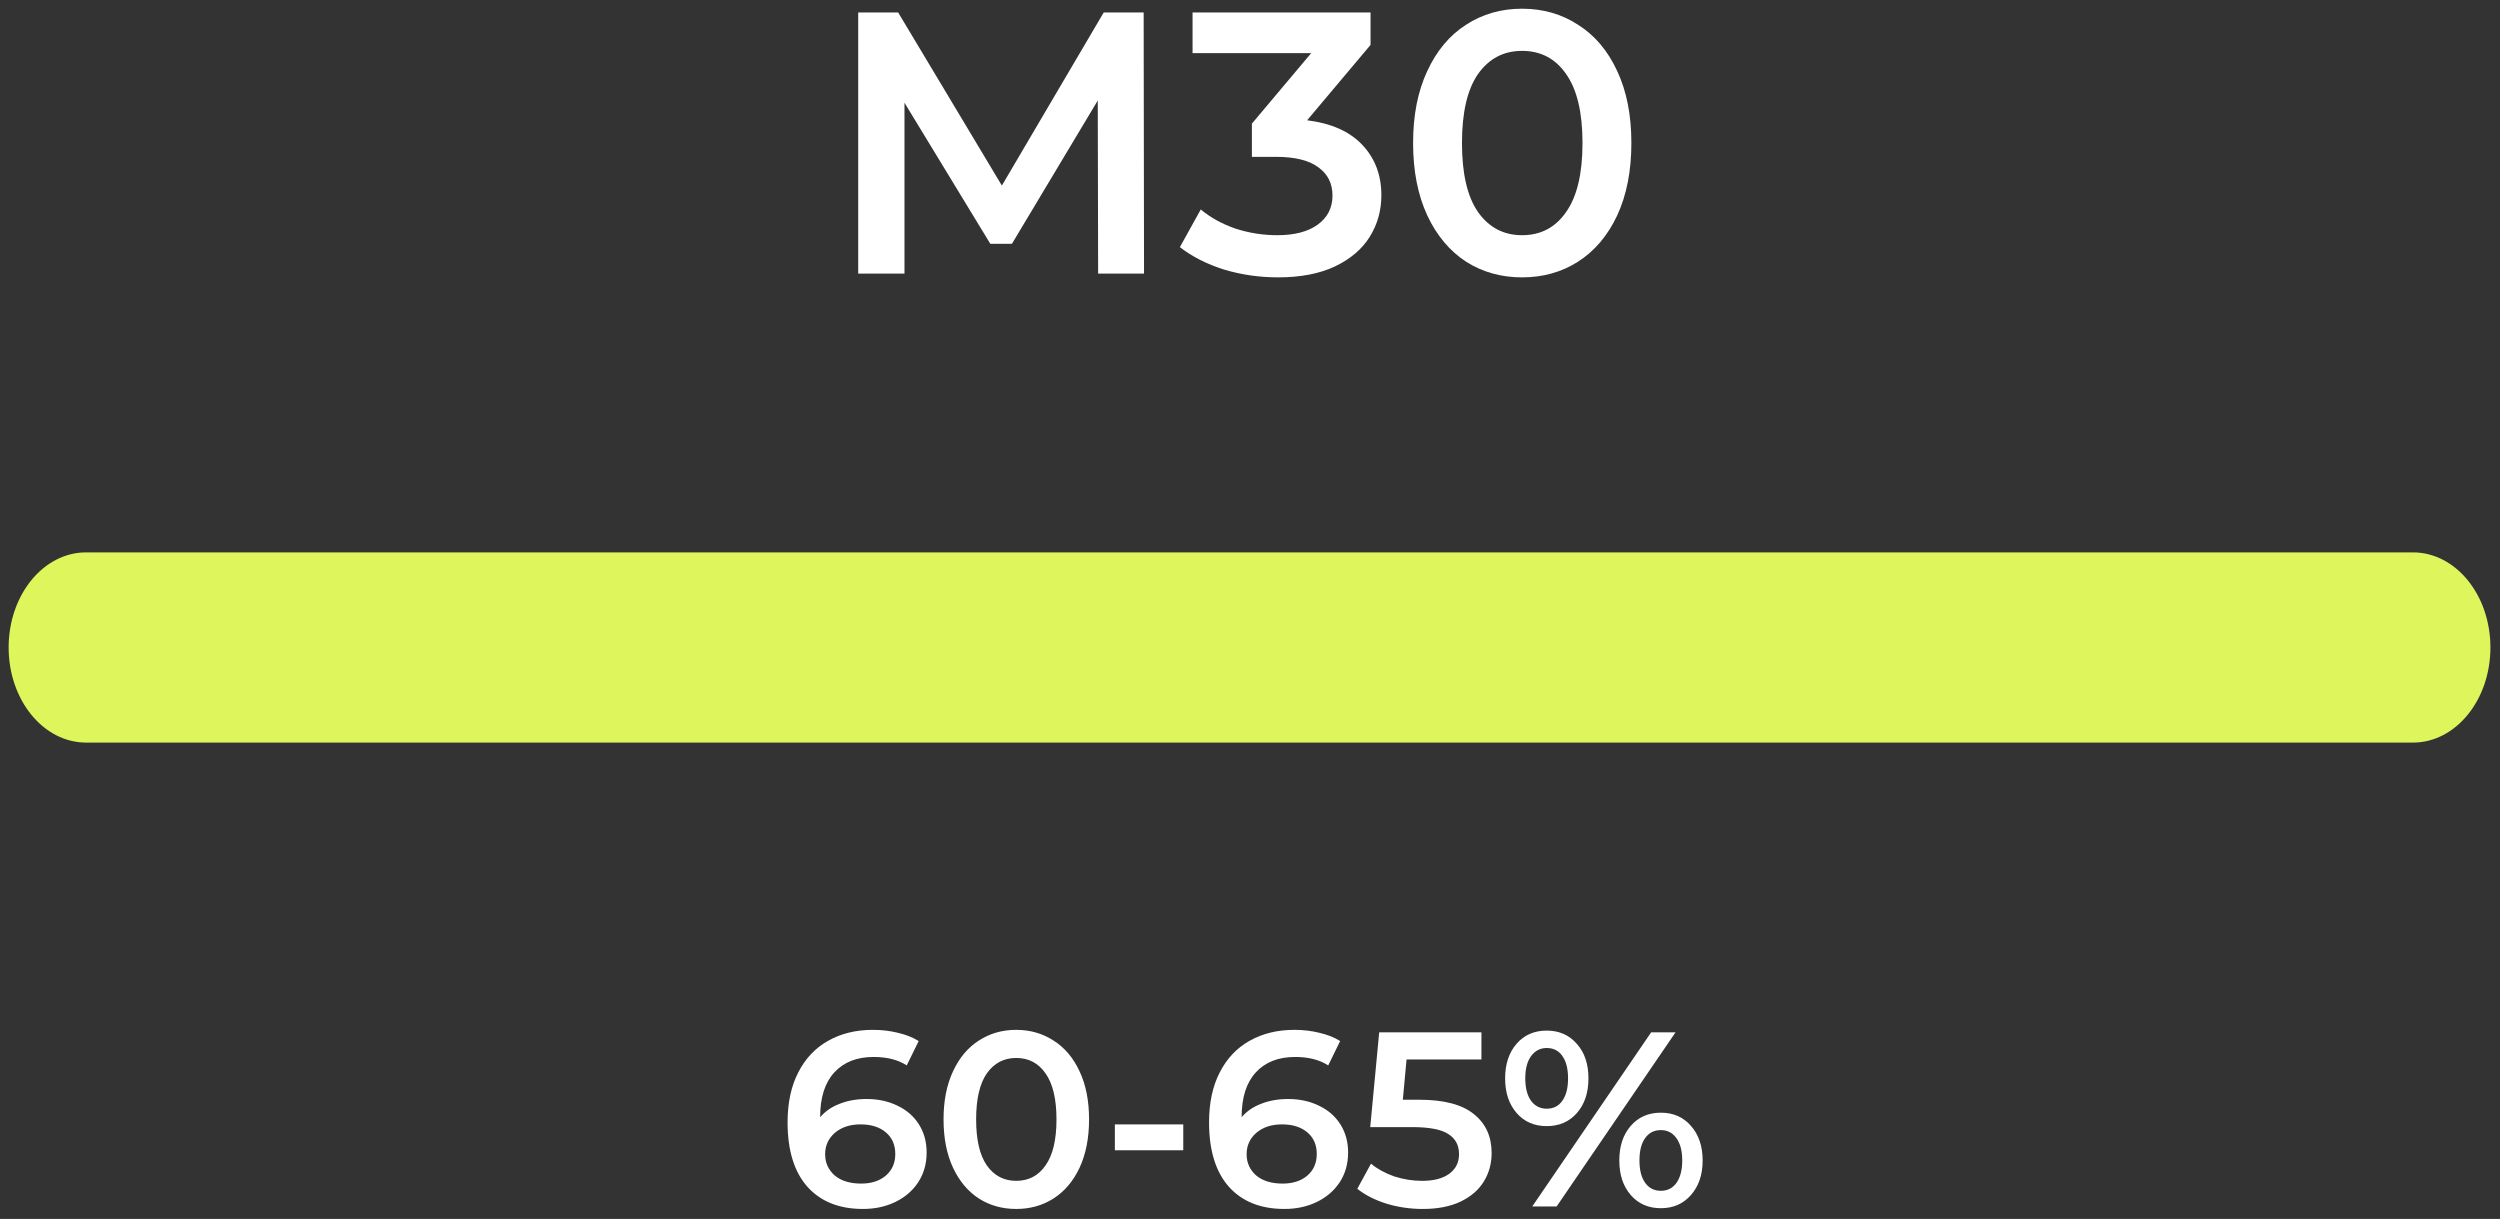 <svg width="201" height="98" viewBox="0 0 201 98" fill="none" xmlns="http://www.w3.org/2000/svg">
    <rect x="0" y="0" width="201" height="98" fill="#333333" stroke="none"/>
    <path d="M88.29 22L88.26 8.08L81.36 19.6H79.62L72.72 8.26V22H69V1H72.21L80.55 14.92L88.74 1H91.95L91.98 22H88.29Z" fill="white"/>
    <path d="M105.092 9.67C107.032 9.91 108.512 10.57 109.532 11.65C110.552 12.73 111.062 14.08 111.062 15.7C111.062 16.92 110.752 18.03 110.132 19.03C109.512 20.03 108.572 20.83 107.312 21.43C106.072 22.01 104.552 22.3 102.752 22.3C101.252 22.3 99.802 22.09 98.402 21.67C97.022 21.23 95.842 20.63 94.862 19.87L96.542 16.84C97.302 17.48 98.222 17.99 99.302 18.37C100.402 18.73 101.532 18.91 102.692 18.91C104.072 18.91 105.152 18.63 105.932 18.07C106.732 17.49 107.132 16.71 107.132 15.73C107.132 14.75 106.752 13.99 105.992 13.45C105.252 12.89 104.112 12.61 102.572 12.61H100.652V9.94L105.422 4.27H95.882V1H110.192V3.61L105.092 9.67Z" fill="white"/>
    <path d="M122.373 22.3C120.693 22.3 119.193 21.88 117.873 21.04C116.553 20.18 115.513 18.94 114.753 17.32C113.993 15.68 113.613 13.74 113.613 11.5C113.613 9.26 113.993 7.33 114.753 5.71C115.513 4.07 116.553 2.83 117.873 1.99C119.193 1.13 120.693 0.7 122.373 0.7C124.053 0.7 125.553 1.13 126.873 1.99C128.213 2.83 129.263 4.07 130.023 5.71C130.783 7.33 131.163 9.26 131.163 11.5C131.163 13.74 130.783 15.68 130.023 17.32C129.263 18.94 128.213 20.18 126.873 21.04C125.553 21.88 124.053 22.3 122.373 22.3ZM122.373 18.91C123.873 18.91 125.053 18.29 125.913 17.05C126.793 15.81 127.233 13.96 127.233 11.5C127.233 9.04 126.793 7.19 125.913 5.95C125.053 4.71 123.873 4.09 122.373 4.09C120.893 4.09 119.713 4.71 118.833 5.95C117.973 7.19 117.543 9.04 117.543 11.5C117.543 13.96 117.973 15.81 118.833 17.05C119.713 18.29 120.893 18.91 122.373 18.91Z" fill="white"/>
    <path d="M200.23 52.058C200.23 56.281 197.441 59.705 194 59.705L6.925 59.705C3.483 59.705 0.694 56.281 0.694 52.058C0.694 47.835 3.483 44.411 6.925 44.411L194 44.411C197.441 44.411 200.23 47.835 200.23 52.058Z" fill="#DEF55B"/>
    <path d="M69.681 88.36C70.601 88.36 71.428 88.54 72.161 88.9C72.895 89.247 73.468 89.747 73.881 90.4C74.295 91.053 74.501 91.807 74.501 92.66C74.501 93.567 74.275 94.367 73.821 95.06C73.368 95.74 72.755 96.267 71.981 96.64C71.208 97.013 70.341 97.2 69.381 97.2C67.461 97.2 65.968 96.6 64.901 95.4C63.848 94.2 63.321 92.48 63.321 90.24C63.321 88.667 63.608 87.327 64.181 86.22C64.755 85.1 65.555 84.253 66.581 83.68C67.621 83.093 68.821 82.8 70.181 82.8C70.901 82.8 71.575 82.88 72.201 83.04C72.841 83.187 73.395 83.407 73.861 83.7L72.901 85.66C72.208 85.207 71.321 84.98 70.241 84.98C68.895 84.98 67.841 85.393 67.081 86.22C66.321 87.047 65.941 88.24 65.941 89.8V89.82C66.355 89.34 66.881 88.98 67.521 88.74C68.161 88.487 68.881 88.36 69.681 88.36ZM69.241 95.16C70.055 95.16 70.715 94.947 71.221 94.52C71.728 94.08 71.981 93.5 71.981 92.78C71.981 92.047 71.728 91.467 71.221 91.04C70.715 90.613 70.035 90.4 69.181 90.4C68.341 90.4 67.655 90.627 67.121 91.08C66.601 91.533 66.341 92.107 66.341 92.8C66.341 93.48 66.595 94.047 67.101 94.5C67.621 94.94 68.335 95.16 69.241 95.16ZM81.701 97.2C80.581 97.2 79.581 96.92 78.701 96.36C77.82 95.787 77.127 94.96 76.621 93.88C76.114 92.787 75.861 91.493 75.861 90C75.861 88.507 76.114 87.22 76.621 86.14C77.127 85.047 77.82 84.22 78.701 83.66C79.581 83.087 80.581 82.8 81.701 82.8C82.82 82.8 83.82 83.087 84.701 83.66C85.594 84.22 86.294 85.047 86.8 86.14C87.307 87.22 87.561 88.507 87.561 90C87.561 91.493 87.307 92.787 86.8 93.88C86.294 94.96 85.594 95.787 84.701 96.36C83.82 96.92 82.82 97.2 81.701 97.2ZM81.701 94.94C82.701 94.94 83.487 94.527 84.061 93.7C84.647 92.873 84.941 91.64 84.941 90C84.941 88.36 84.647 87.127 84.061 86.3C83.487 85.473 82.701 85.06 81.701 85.06C80.714 85.06 79.927 85.473 79.341 86.3C78.767 87.127 78.481 88.36 78.481 90C78.481 91.64 78.767 92.873 79.341 93.7C79.927 94.527 80.714 94.94 81.701 94.94ZM89.635 90.4H95.135V92.48H89.635V90.4ZM103.568 88.36C104.488 88.36 105.315 88.54 106.048 88.9C106.781 89.247 107.355 89.747 107.768 90.4C108.181 91.053 108.388 91.807 108.388 92.66C108.388 93.567 108.161 94.367 107.708 95.06C107.255 95.74 106.641 96.267 105.868 96.64C105.095 97.013 104.228 97.2 103.268 97.2C101.348 97.2 99.855 96.6 98.788 95.4C97.735 94.2 97.208 92.48 97.208 90.24C97.208 88.667 97.495 87.327 98.068 86.22C98.641 85.1 99.442 84.253 100.468 83.68C101.508 83.093 102.708 82.8 104.068 82.8C104.788 82.8 105.461 82.88 106.088 83.04C106.728 83.187 107.281 83.407 107.748 83.7L106.788 85.66C106.095 85.207 105.208 84.98 104.128 84.98C102.781 84.98 101.728 85.393 100.968 86.22C100.208 87.047 99.828 88.24 99.828 89.8V89.82C100.241 89.34 100.768 88.98 101.408 88.74C102.048 88.487 102.768 88.36 103.568 88.36ZM103.128 95.16C103.941 95.16 104.601 94.947 105.108 94.52C105.615 94.08 105.868 93.5 105.868 92.78C105.868 92.047 105.615 91.467 105.108 91.04C104.601 90.613 103.921 90.4 103.068 90.4C102.228 90.4 101.541 90.627 101.008 91.08C100.488 91.533 100.228 92.107 100.228 92.8C100.228 93.48 100.481 94.047 100.988 94.5C101.508 94.94 102.221 95.16 103.128 95.16ZM114.127 88.42C116.101 88.42 117.561 88.807 118.507 89.58C119.454 90.34 119.927 91.38 119.927 92.7C119.927 93.54 119.721 94.3 119.307 94.98C118.894 95.66 118.274 96.2 117.447 96.6C116.621 97 115.601 97.2 114.387 97.2C113.387 97.2 112.421 97.06 111.487 96.78C110.554 96.487 109.767 96.087 109.127 95.58L110.227 93.56C110.747 93.987 111.367 94.327 112.087 94.58C112.821 94.82 113.574 94.94 114.347 94.94C115.267 94.94 115.987 94.753 116.507 94.38C117.041 93.993 117.307 93.467 117.307 92.8C117.307 92.08 117.021 91.54 116.447 91.18C115.887 90.807 114.921 90.62 113.547 90.62H110.167L110.887 83H119.107V85.18H113.087L112.787 88.42H114.127ZM124.352 90.54C123.352 90.54 122.545 90.187 121.932 89.48C121.318 88.773 121.012 87.847 121.012 86.7C121.012 85.553 121.318 84.627 121.932 83.92C122.545 83.213 123.352 82.86 124.352 82.86C125.352 82.86 126.158 83.213 126.772 83.92C127.398 84.613 127.712 85.54 127.712 86.7C127.712 87.86 127.398 88.793 126.772 89.5C126.158 90.193 125.352 90.54 124.352 90.54ZM132.752 83H134.712L125.152 97H123.192L132.752 83ZM124.352 89.14C124.898 89.14 125.318 88.927 125.612 88.5C125.918 88.073 126.072 87.473 126.072 86.7C126.072 85.927 125.918 85.327 125.612 84.9C125.318 84.473 124.898 84.26 124.352 84.26C123.832 84.26 123.412 84.48 123.092 84.92C122.785 85.347 122.632 85.94 122.632 86.7C122.632 87.46 122.785 88.06 123.092 88.5C123.412 88.927 123.832 89.14 124.352 89.14ZM133.532 97.14C132.532 97.14 131.725 96.787 131.112 96.08C130.498 95.373 130.192 94.447 130.192 93.3C130.192 92.153 130.498 91.227 131.112 90.52C131.725 89.813 132.532 89.46 133.532 89.46C134.532 89.46 135.338 89.813 135.952 90.52C136.578 91.227 136.892 92.153 136.892 93.3C136.892 94.447 136.578 95.373 135.952 96.08C135.338 96.787 134.532 97.14 133.532 97.14ZM133.532 95.74C134.065 95.74 134.485 95.527 134.792 95.1C135.098 94.66 135.252 94.06 135.252 93.3C135.252 92.54 135.098 91.947 134.792 91.52C134.485 91.08 134.065 90.86 133.532 90.86C132.998 90.86 132.578 91.073 132.272 91.5C131.965 91.927 131.812 92.527 131.812 93.3C131.812 94.073 131.965 94.673 132.272 95.1C132.578 95.527 132.998 95.74 133.532 95.74Z" fill="white"/>
</svg>
